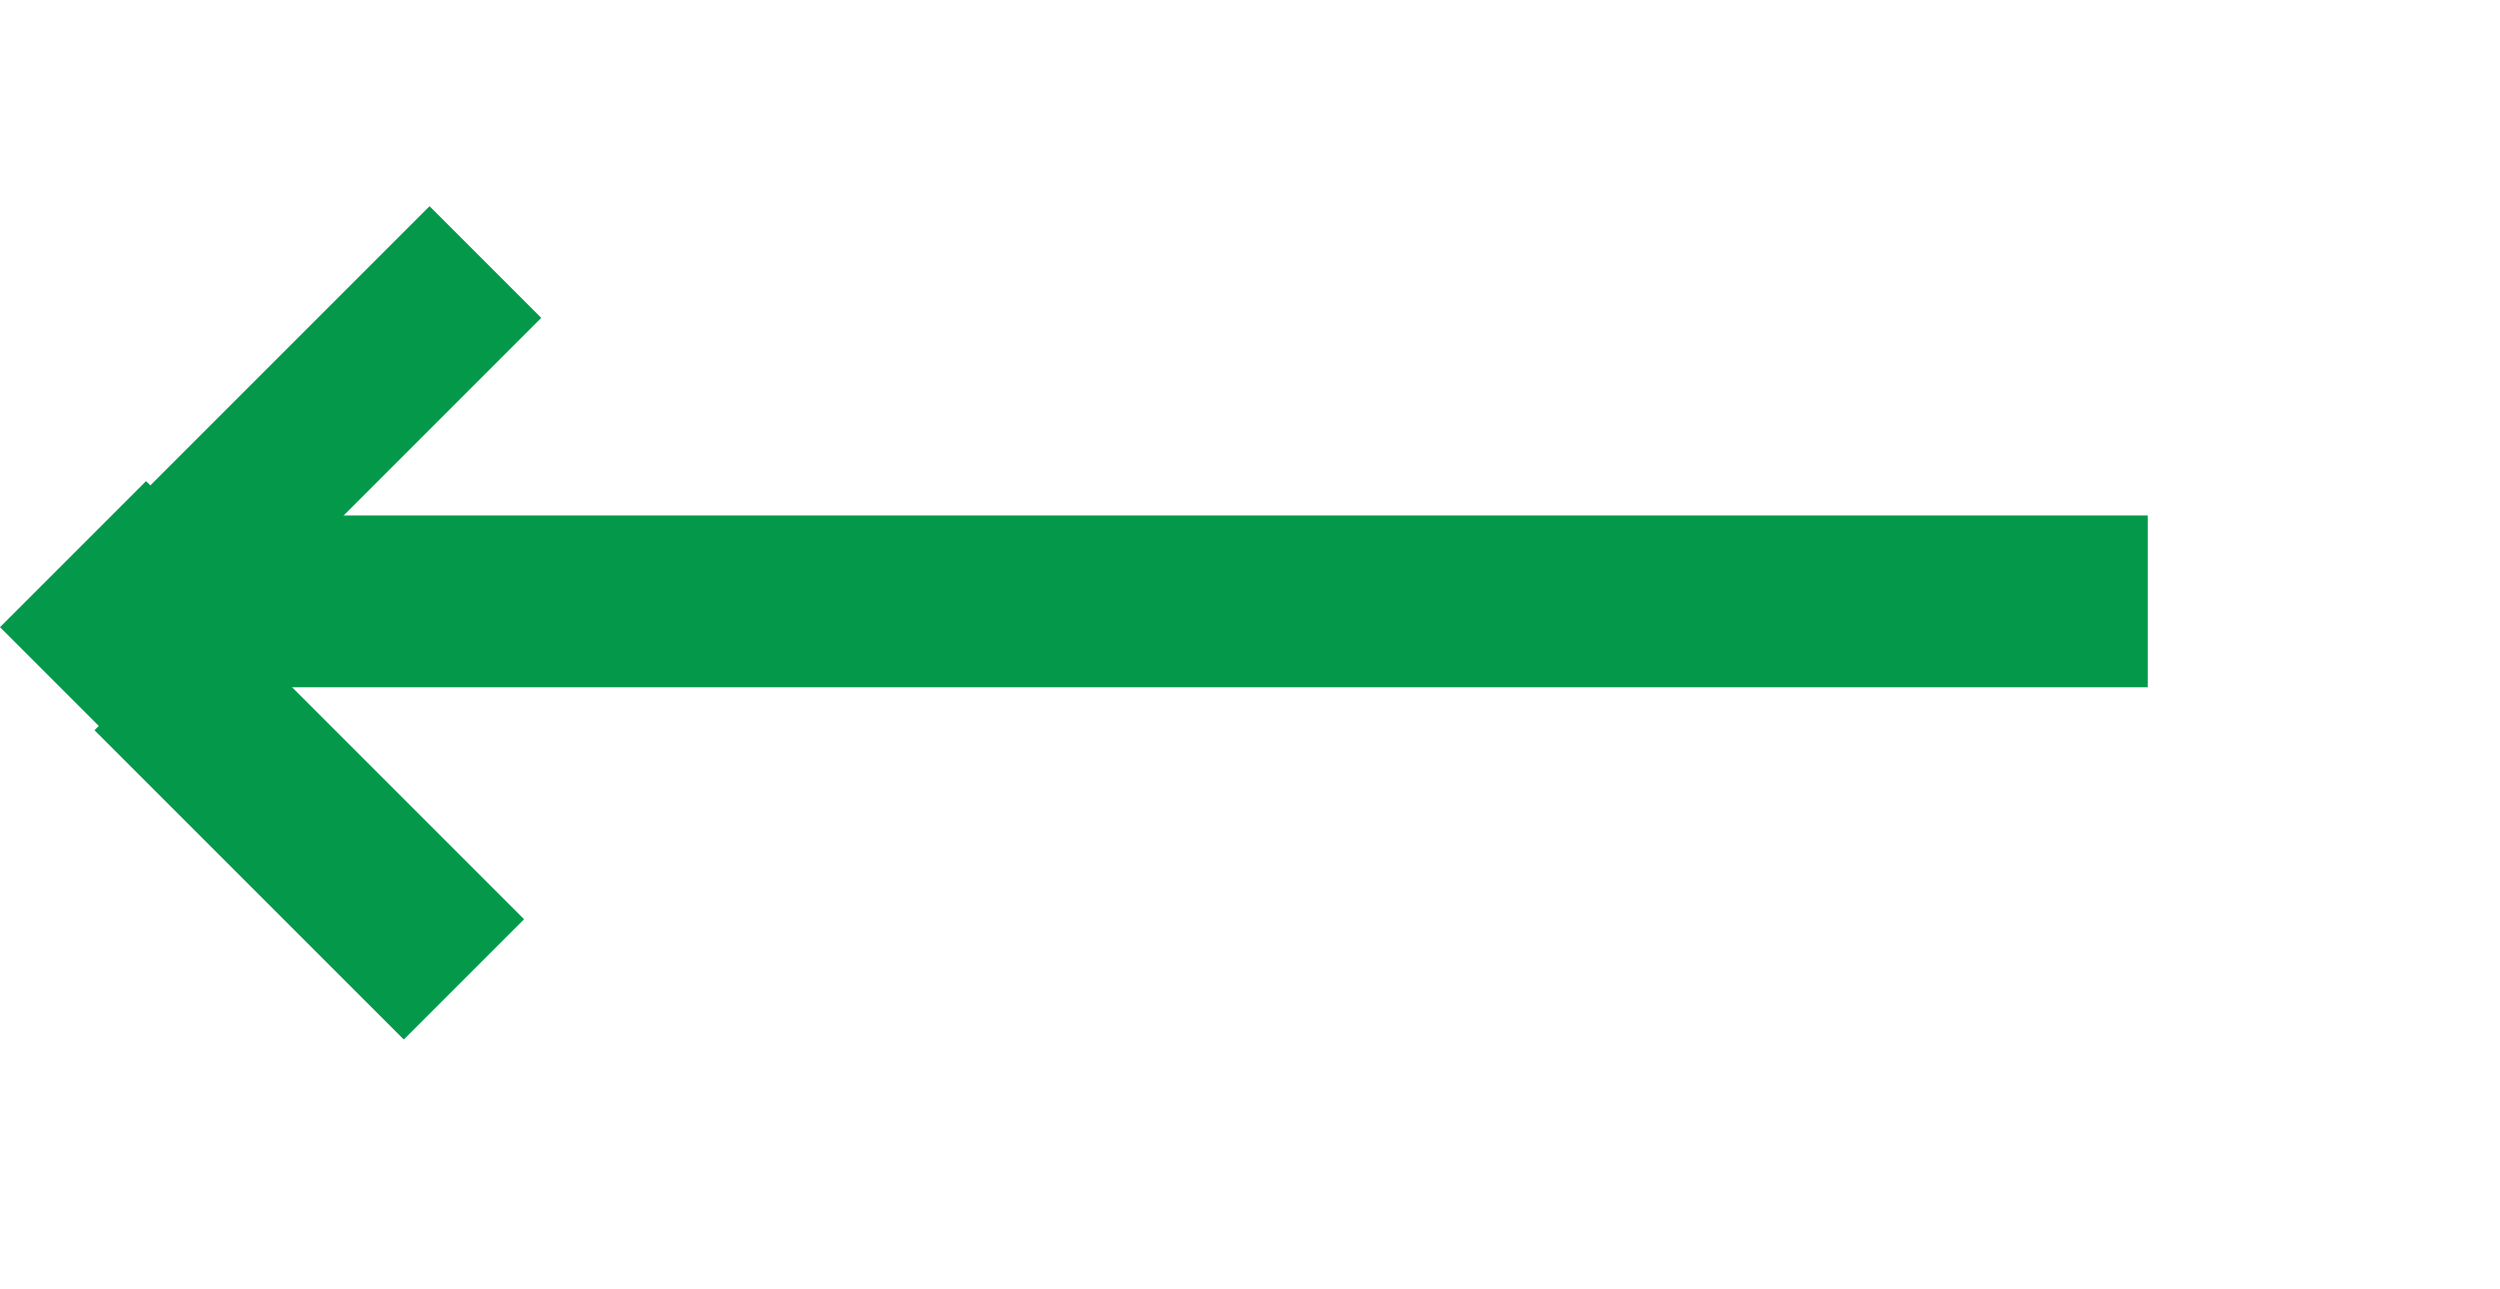 <?xml version="1.0" encoding="utf-8"?>
<!-- Generator: Adobe Illustrator 22.0.0, SVG Export Plug-In . SVG Version: 6.00 Build 0)  -->
<svg version="1.1" id="Слой_1" xmlns="http://www.w3.org/2000/svg" xmlns:xlink="http://www.w3.org/1999/xlink" x="0px" y="0px"
	 viewBox="0 0 29.1 15" style="enable-background:new 0 0 29.1 15;" xml:space="preserve">
<style type="text/css">
	.st0{clip-path:url(#SVGID_2_);}
	.st1{fill:none;stroke:#04984A;stroke-width:2;stroke-miterlimit:10;}
	.st2{fill:#04984A;}
</style>
<g>
	<g>
		<defs>
			<rect id="SVGID_1_" width="67.2" height="14.7"/>
		</defs>
		<clipPath id="SVGID_2_">
			<use xlink:href="#SVGID_1_"  style="overflow:visible;"/>
		</clipPath>
		<g class="st0">
			<path class="st1" d="M25,7H2"/>
			<path class="st2" d="M5,2.4l1.3,1.3L2.4,7.6L1.1,6.3L5,2.4z"/>
			<path class="st2" d="M2.5,7.1l3.6,3.6l-1.4,1.4L1.1,8.5L2.5,7.1z"/>
			<path class="st2" d="M0,7.3l1.7-1.7l1.6,1.6L1.6,8.9L0,7.3z"/>
		</g>
	</g>
</g>
</svg>
